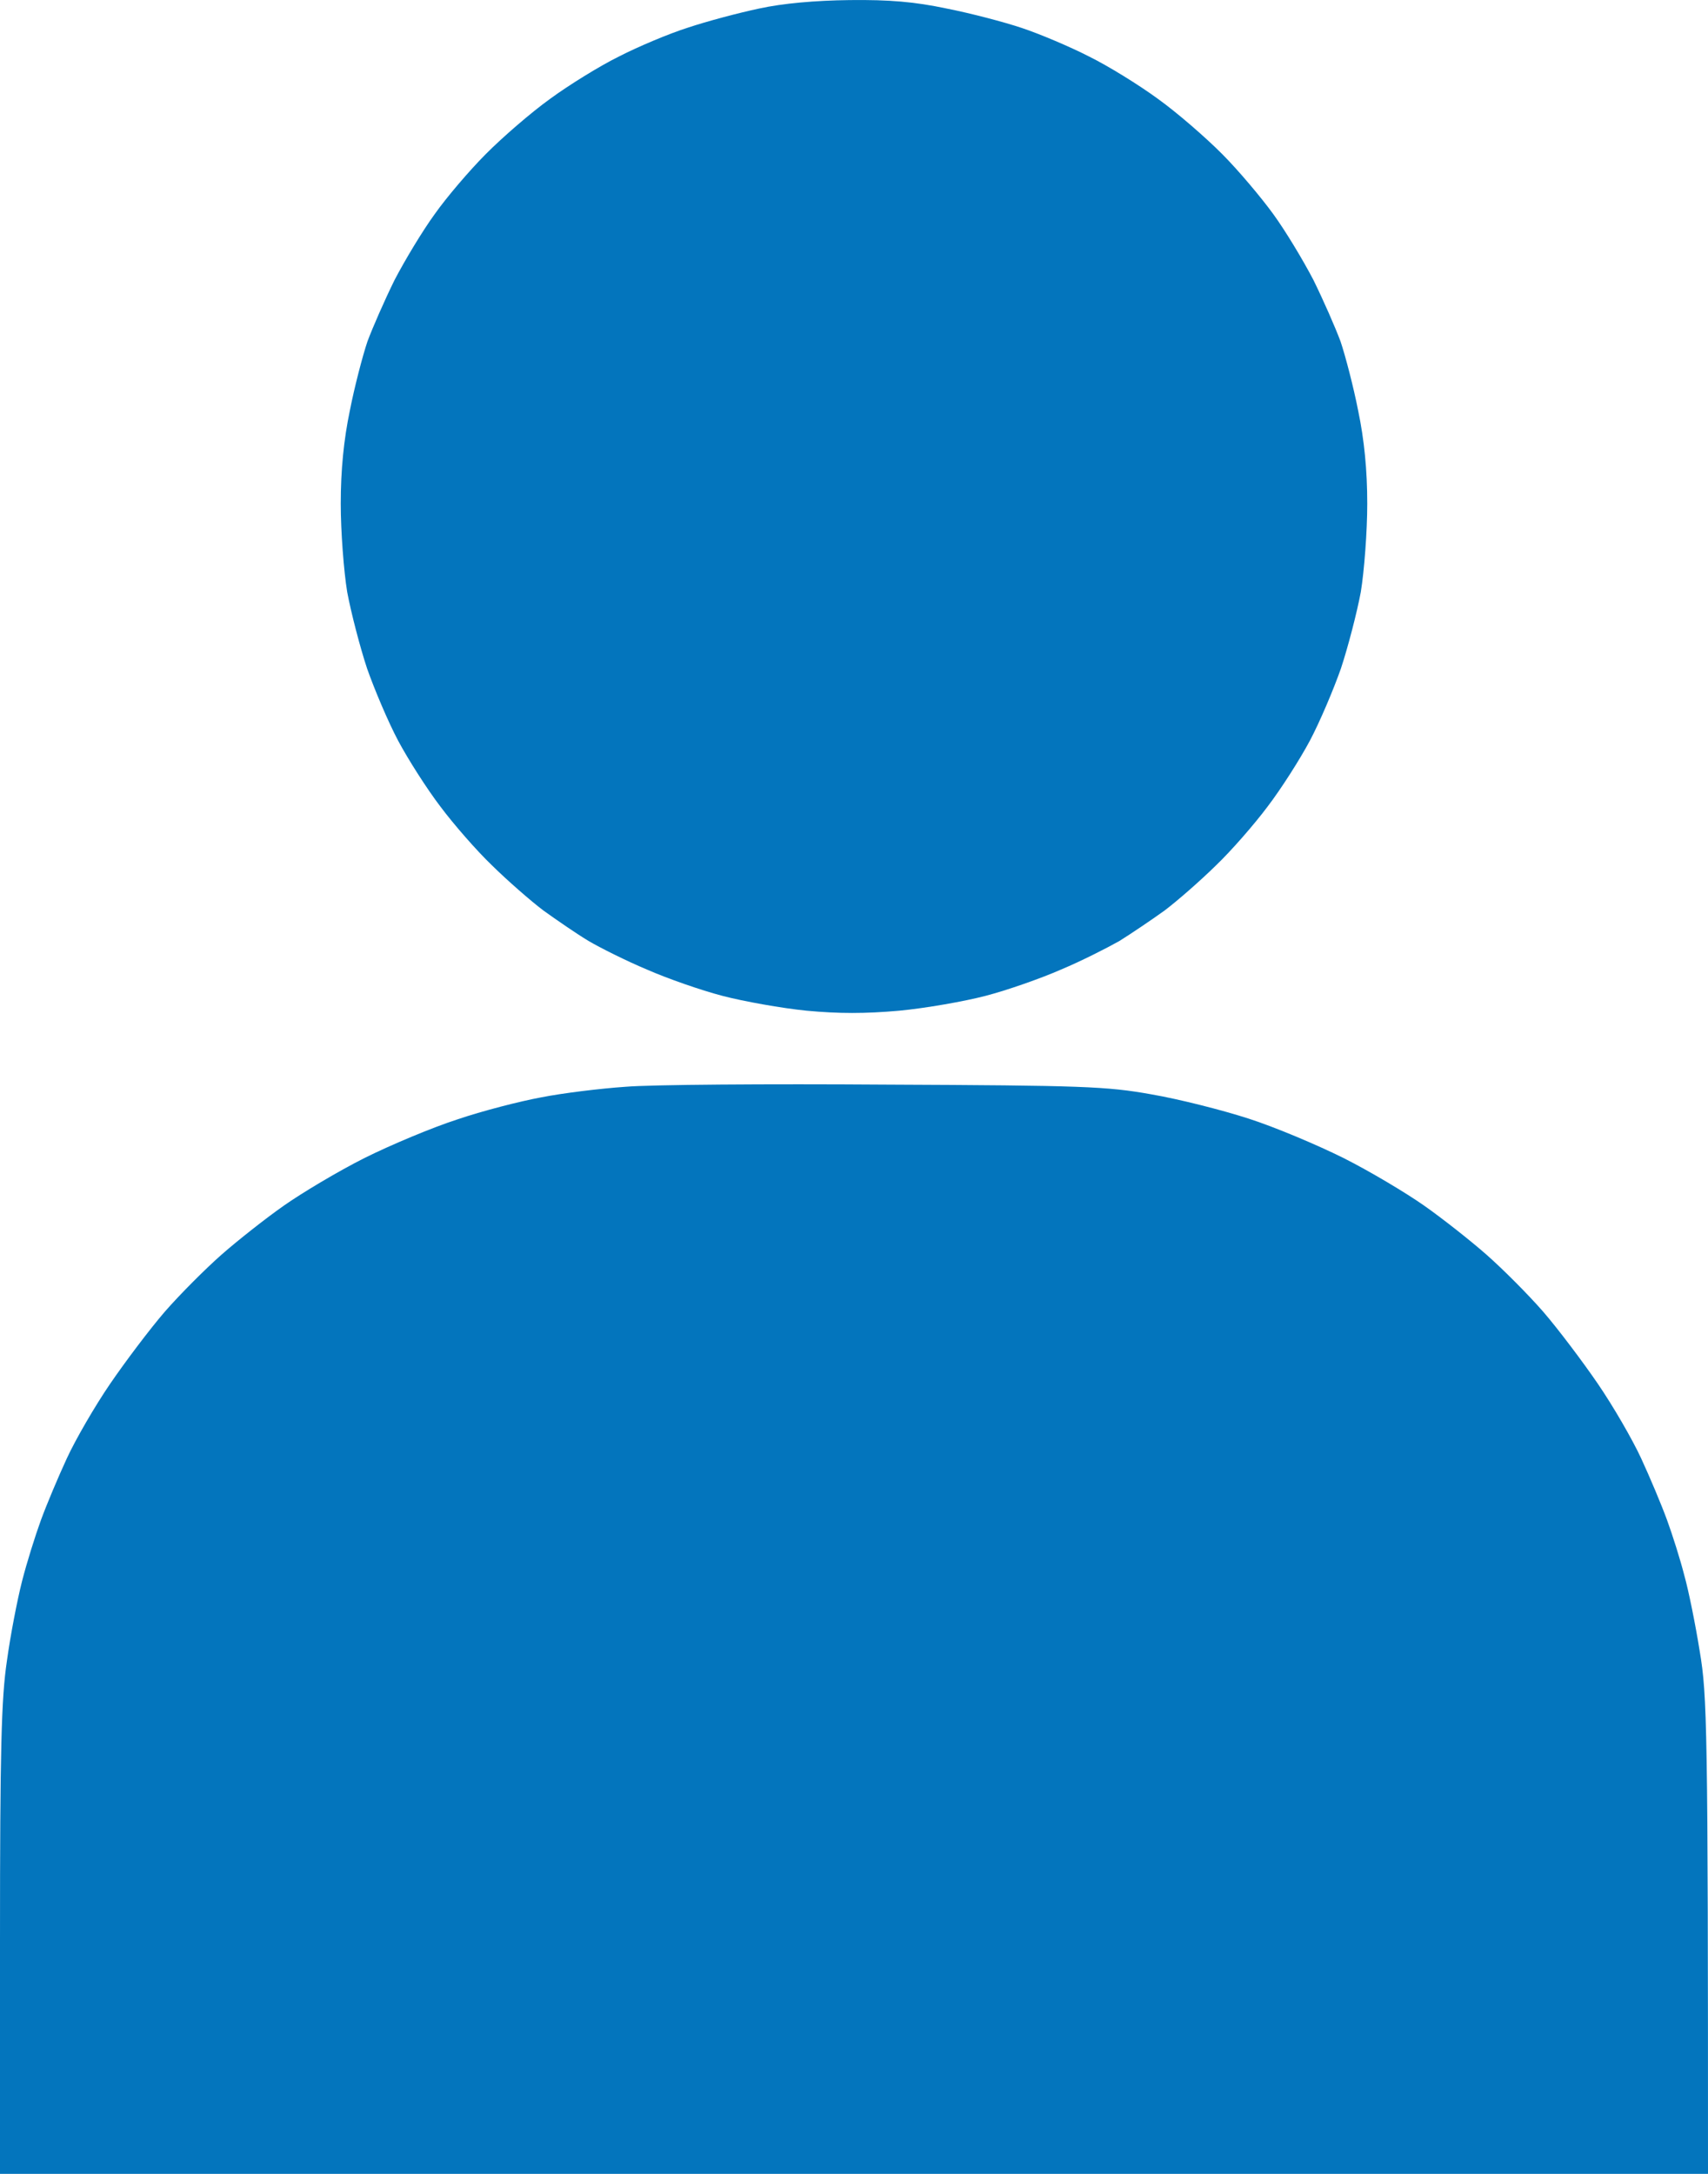 <?xml version="1.0" encoding="UTF-8"?> <svg xmlns="http://www.w3.org/2000/svg" width="22" height="28" viewBox="0 0 22 28" fill="none"><path fill-rule="evenodd" clip-rule="evenodd" d="M10.944 0.001C11.456 -0.005 11.783 0.023 12.194 0.11C12.5 0.17 12.939 0.285 13.167 0.362C13.394 0.438 13.783 0.602 14.028 0.728C14.272 0.848 14.672 1.095 14.917 1.275C15.161 1.45 15.533 1.773 15.744 1.986C15.956 2.199 16.25 2.55 16.4 2.757C16.556 2.971 16.783 3.348 16.917 3.605C17.044 3.862 17.2 4.218 17.267 4.398C17.328 4.579 17.433 4.978 17.494 5.29C17.572 5.662 17.611 6.056 17.611 6.488C17.611 6.843 17.572 7.357 17.528 7.625C17.478 7.893 17.361 8.342 17.272 8.61C17.178 8.878 17 9.299 16.872 9.54C16.744 9.78 16.5 10.163 16.328 10.388C16.161 10.612 15.861 10.957 15.661 11.148C15.467 11.339 15.167 11.602 15 11.728C14.833 11.848 14.567 12.028 14.417 12.121C14.261 12.209 13.928 12.379 13.667 12.488C13.406 12.603 12.967 12.756 12.694 12.827C12.422 12.898 11.922 12.986 11.583 13.018C11.144 13.057 10.806 13.057 10.389 13.018C10.067 12.986 9.578 12.898 9.306 12.827C9.033 12.756 8.594 12.603 8.333 12.488C8.072 12.379 7.733 12.209 7.583 12.121C7.428 12.028 7.167 11.848 7 11.728C6.833 11.602 6.533 11.339 6.339 11.148C6.139 10.957 5.839 10.612 5.672 10.388C5.5 10.163 5.256 9.78 5.128 9.54C5 9.299 4.822 8.878 4.728 8.61C4.639 8.342 4.522 7.893 4.472 7.625C4.428 7.357 4.389 6.843 4.389 6.488C4.389 6.056 4.428 5.662 4.506 5.29C4.567 4.978 4.672 4.579 4.733 4.398C4.8 4.218 4.956 3.862 5.083 3.605C5.217 3.348 5.444 2.971 5.6 2.757C5.75 2.544 6.044 2.199 6.256 1.986C6.467 1.773 6.839 1.45 7.083 1.275C7.328 1.095 7.728 0.848 7.972 0.728C8.217 0.602 8.617 0.433 8.861 0.356C9.106 0.274 9.517 0.165 9.778 0.11C10.078 0.044 10.5 0.006 10.944 0.001ZM9.233 1.964C9 2.057 8.628 2.232 8.417 2.358C8.178 2.495 7.822 2.785 7.5 3.107C7.211 3.397 6.889 3.769 6.794 3.933C6.694 4.097 6.528 4.431 6.422 4.672C6.317 4.912 6.189 5.317 6.133 5.574C6.061 5.93 6.05 6.209 6.072 6.75C6.094 7.346 6.128 7.543 6.272 7.981C6.367 8.265 6.561 8.708 6.706 8.96C6.861 9.228 7.15 9.605 7.389 9.857C7.622 10.098 8.006 10.42 8.25 10.579C8.494 10.732 8.844 10.924 9.028 11.006C9.211 11.082 9.561 11.203 9.806 11.268C10.156 11.361 10.406 11.383 11 11.383C11.594 11.383 11.844 11.361 12.194 11.268C12.439 11.203 12.789 11.082 12.972 11.006C13.156 10.924 13.506 10.732 13.75 10.579C13.994 10.42 14.378 10.098 14.611 9.857C14.85 9.605 15.139 9.228 15.294 8.96C15.439 8.708 15.633 8.265 15.728 7.981C15.872 7.543 15.906 7.346 15.928 6.75C15.95 6.209 15.939 5.93 15.867 5.574C15.811 5.317 15.683 4.912 15.578 4.672C15.472 4.431 15.306 4.097 15.206 3.933C15.111 3.769 14.789 3.397 14.5 3.107C14.178 2.785 13.822 2.495 13.583 2.358C13.367 2.232 13 2.057 12.761 1.964C12.528 1.877 12.117 1.762 11.844 1.718C11.578 1.674 11.172 1.636 10.944 1.642C10.717 1.642 10.333 1.68 10.094 1.724C9.861 1.767 9.472 1.877 9.233 1.964ZM11.417 13.97C13.939 13.981 14.256 13.992 14.833 14.096C15.183 14.156 15.744 14.298 16.083 14.408C16.422 14.517 16.967 14.747 17.306 14.916C17.644 15.086 18.111 15.365 18.344 15.529C18.578 15.693 18.939 15.978 19.144 16.158C19.35 16.339 19.683 16.672 19.878 16.896C20.072 17.121 20.389 17.542 20.583 17.826C20.778 18.111 21.028 18.543 21.139 18.784C21.25 19.024 21.4 19.38 21.472 19.577C21.544 19.774 21.644 20.091 21.694 20.288C21.75 20.485 21.839 20.928 21.894 21.272C21.989 21.836 22 22.23 22 28H0V24.992C0 22.541 0.017 21.874 0.089 21.393C0.133 21.07 0.222 20.61 0.283 20.37C0.344 20.129 0.456 19.774 0.528 19.577C0.6 19.38 0.75 19.024 0.861 18.784C0.972 18.543 1.222 18.111 1.417 17.826C1.611 17.542 1.928 17.121 2.122 16.896C2.317 16.672 2.65 16.339 2.856 16.158C3.061 15.978 3.422 15.693 3.656 15.529C3.889 15.365 4.356 15.086 4.694 14.916C5.033 14.747 5.567 14.523 5.889 14.419C6.211 14.309 6.7 14.184 6.972 14.134C7.244 14.08 7.733 14.02 8.056 13.998C8.378 13.97 9.889 13.959 11.417 13.97ZM6.5 15.939C6.239 16.021 5.778 16.213 5.472 16.366C5.167 16.525 4.717 16.793 4.472 16.973C4.228 17.154 3.844 17.487 3.617 17.712C3.394 17.941 3.056 18.362 2.861 18.647C2.667 18.931 2.422 19.363 2.317 19.604C2.206 19.845 2.067 20.2 2.006 20.397C1.939 20.594 1.844 20.95 1.8 21.19C1.728 21.535 1.706 22.142 1.689 23.991L1.667 26.359H20.333C20.294 22.142 20.272 21.535 20.2 21.19C20.156 20.95 20.061 20.594 19.994 20.397C19.933 20.2 19.794 19.845 19.683 19.604C19.578 19.363 19.333 18.931 19.139 18.647C18.944 18.362 18.606 17.941 18.383 17.712C18.156 17.487 17.772 17.154 17.528 16.973C17.283 16.793 16.833 16.525 16.528 16.366C16.222 16.213 15.767 16.021 15.517 15.945C15.261 15.868 14.839 15.764 14.572 15.721C14.172 15.655 13.511 15.639 10.944 15.644C8.567 15.649 7.706 15.666 7.389 15.721C7.161 15.764 6.761 15.863 6.5 15.939Z" fill="#0375BD"></path><path d="M1 22C1 18.134 4.134 15 8 15H14C17.866 15 21 18.134 21 22V27H1V22Z" fill="#0375BD"></path><circle cx="10.938" cy="6.562" r="5.25" fill="#0375BD"></circle></svg> 